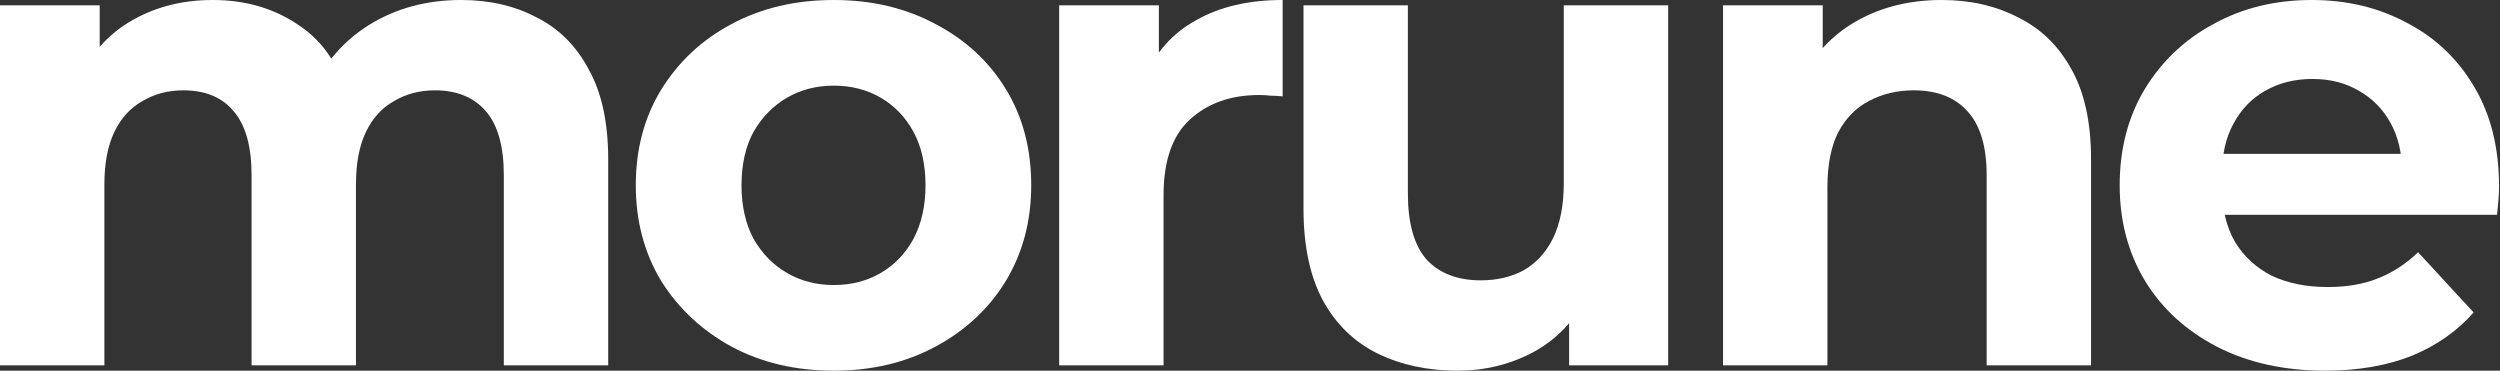 <svg width="1214" height="180" viewBox="0 0 1214 180" fill="none" xmlns="http://www.w3.org/2000/svg">
<rect x="0" y="0" width="1214" height="180" fill="#333333" stroke="none"/>
<path d="M223.863 0C237.726 0 249.964 2.816 260.578 8.448C271.408 13.863 279.856 22.311 285.921 33.791C292.202 45.054 295.343 59.567 295.343 77.329V177.401H244.657V85.126C244.657 71.047 241.733 60.65 235.884 53.935C230.036 47.22 221.805 43.863 211.191 43.863C203.827 43.863 197.22 45.596 191.372 49.061C185.523 52.31 180.975 57.292 177.726 64.007C174.477 70.722 172.852 79.278 172.852 89.675V177.401H122.166V85.126C122.166 71.047 119.242 60.65 113.393 53.935C107.762 47.22 99.639 43.863 89.025 43.863C81.661 43.863 75.054 45.596 69.206 49.061C63.357 52.31 58.809 57.292 55.56 64.007C52.31 70.722 50.686 79.278 50.686 89.675V177.401H0V2.599H48.412V50.361L39.314 36.39C45.379 24.477 53.935 15.487 64.982 9.422C76.246 3.141 89.025 0 103.321 0C119.35 0 133.321 4.116 145.235 12.347C157.365 20.361 165.379 32.708 169.278 49.386L151.408 44.513C157.256 30.866 166.57 20.036 179.35 12.022C192.347 4.007 207.184 0 223.863 0Z" fill="white"/>
<path d="M404.914 180C386.285 180 369.715 176.101 355.202 168.303C340.906 160.505 329.535 149.892 321.087 136.462C312.856 122.816 308.74 107.329 308.74 90C308.74 72.455 312.856 56.968 321.087 43.538C329.535 29.892 340.906 19.278 355.202 11.697C369.715 3.899 386.285 0 404.914 0C423.325 0 439.787 3.899 454.3 11.697C468.813 19.278 480.184 29.783 488.415 43.213C496.646 56.643 500.762 72.238 500.762 90C500.762 107.329 496.646 122.816 488.415 136.462C480.184 149.892 468.813 160.505 454.3 168.303C439.787 176.101 423.325 180 404.914 180ZM404.914 138.412C413.361 138.412 420.943 136.462 427.657 132.563C434.372 128.664 439.679 123.141 443.578 115.993C447.477 108.628 449.426 99.964 449.426 90C449.426 79.82 447.477 71.155 443.578 64.007C439.679 56.859 434.372 51.336 427.657 47.437C420.943 43.538 413.361 41.588 404.914 41.588C396.466 41.588 388.885 43.538 382.17 47.437C375.455 51.336 370.04 56.859 365.924 64.007C362.026 71.155 360.076 79.82 360.076 90C360.076 99.964 362.026 108.628 365.924 115.993C370.04 123.141 375.455 128.664 382.17 132.563C388.885 136.462 396.466 138.412 404.914 138.412Z" fill="white"/>
<path d="M514.335 177.401V2.599H562.746V51.986L555.923 37.69C561.122 25.343 569.461 16.029 580.941 9.747C592.421 3.249 606.392 0 622.854 0V46.787C620.688 46.57 618.739 46.462 617.006 46.462C615.273 46.245 613.432 46.137 611.483 46.137C597.62 46.137 586.356 50.144 577.692 58.159C569.244 65.957 565.021 78.195 565.021 94.874V177.401H514.335Z" fill="white"/>
<path d="M707.709 180C693.197 180 680.2 177.184 668.72 171.552C657.457 165.921 648.684 157.365 642.402 145.884C636.121 134.188 632.98 119.35 632.98 101.372V2.599H683.666V93.899C683.666 108.412 686.698 119.134 692.763 126.065C699.045 132.78 707.817 136.137 719.081 136.137C726.879 136.137 733.81 134.513 739.875 131.264C745.94 127.798 750.706 122.599 754.171 115.668C757.637 108.52 759.37 99.639 759.37 89.025V2.599H810.056V177.401H761.969V129.314L770.742 143.285C764.893 155.415 756.229 164.621 744.749 170.903C733.485 176.968 721.139 180 707.709 180Z" fill="white"/>
<path d="M942.951 0C956.814 0 969.161 2.816 979.991 8.448C991.038 13.863 999.702 22.311 1005.98 33.791C1012.27 45.054 1015.41 59.567 1015.41 77.329V177.401H964.72V85.126C964.72 71.047 961.58 60.65 955.298 53.935C949.233 47.22 940.569 43.863 929.305 43.863C921.291 43.863 914.034 45.596 907.536 49.061C901.255 52.31 896.273 57.401 892.59 64.332C889.125 71.263 887.392 80.144 887.392 90.975V177.401H836.706V2.599H885.117V51.011L876.02 36.39C882.302 24.693 891.291 15.704 902.988 9.422C914.684 3.141 928.006 0 942.951 0Z" fill="white"/>
<path d="M1129.06 180C1109.14 180 1091.59 176.101 1076.43 168.303C1061.48 160.505 1049.89 149.892 1041.66 136.462C1033.43 122.816 1029.32 107.329 1029.32 90C1029.32 72.455 1033.32 56.968 1041.34 43.538C1049.57 29.892 1060.72 19.278 1074.8 11.697C1088.88 3.899 1104.8 0 1122.57 0C1139.68 0 1155.06 3.682 1168.7 11.047C1182.57 18.195 1193.5 28.592 1201.52 42.238C1209.53 55.668 1213.54 71.805 1213.54 90.65C1213.54 92.599 1213.43 94.874 1213.22 97.473C1213 99.856 1212.78 102.13 1212.57 104.296H1070.58V74.729H1185.92L1166.43 83.502C1166.43 74.404 1164.59 66.498 1160.9 59.783C1157.22 53.069 1152.13 47.87 1145.63 44.188C1139.14 40.289 1131.55 38.339 1122.89 38.339C1114.23 38.339 1106.54 40.289 1099.82 44.188C1093.32 47.87 1088.23 53.177 1084.55 60.108C1080.87 66.823 1079.03 74.838 1079.03 84.152V91.95C1079.03 101.48 1081.09 109.928 1085.2 117.292C1089.53 124.44 1095.49 129.964 1103.07 133.863C1110.87 137.545 1119.97 139.386 1130.36 139.386C1139.68 139.386 1147.8 137.978 1154.73 135.162C1161.88 132.347 1168.38 128.123 1174.23 122.491L1201.19 151.733C1193.18 160.83 1183.11 167.87 1170.98 172.852C1158.85 177.617 1144.88 180 1129.06 180Z" fill="white"/>
</svg>
